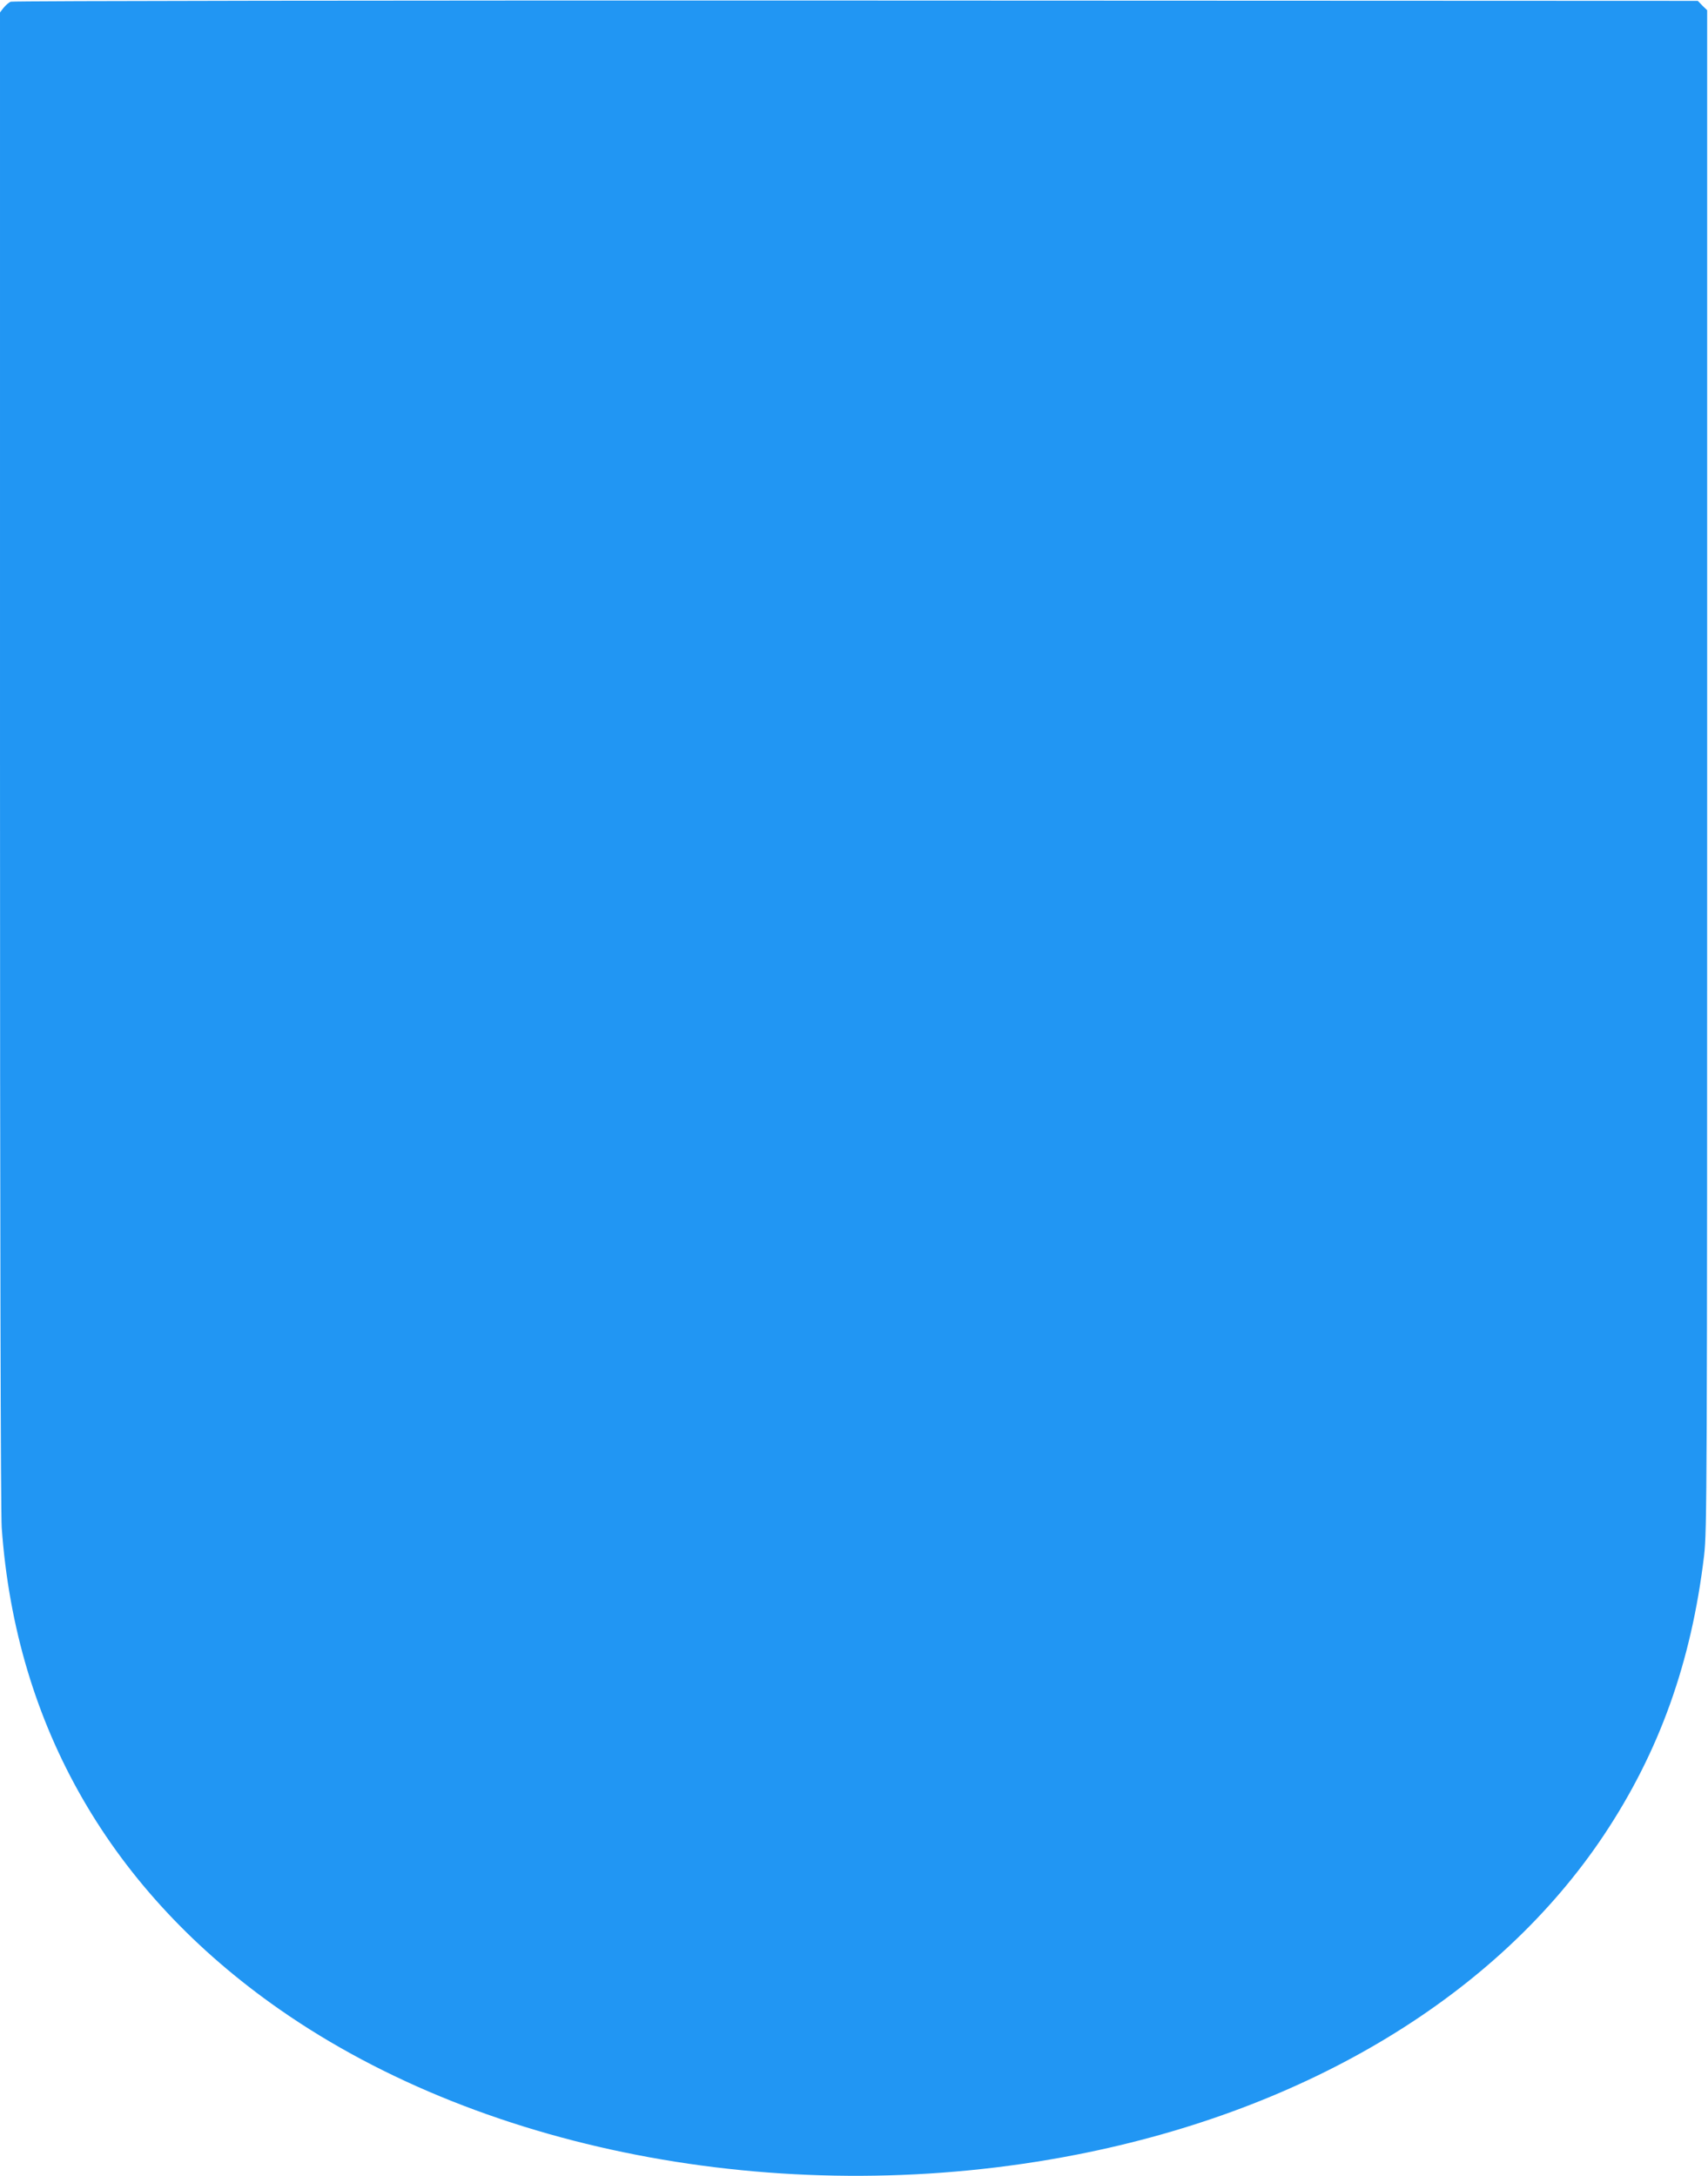 <?xml version="1.0" standalone="no"?>
<!DOCTYPE svg PUBLIC "-//W3C//DTD SVG 20010904//EN"
 "http://www.w3.org/TR/2001/REC-SVG-20010904/DTD/svg10.dtd">
<svg version="1.0" xmlns="http://www.w3.org/2000/svg"
 width="1005pt" height="1280pt" viewBox="0 0 1005 1280"
 preserveAspectRatio="xMidYMid meet">
<g transform="translate(0,1280) scale(0.1,-0.1)"
fill="#2196f3" stroke="none">
<path d="M64 12790 c-12 -4 -31 -21 -43 -36 l-21 -27 0 -4386 c0 -2802 4
-4437 10 -4526 83 -1171 644 -2143 1634 -2834 1225 -855 3019 -1182 4691 -855
1364 267 2475 940 3102 1879 326 489 515 1016 590 1645 17 148 18 355 18 4622
l0 4468 -28 27 -27 28 -4953 2 c-2723 1 -4962 -2 -4973 -7z"/>
</g>
</svg>

